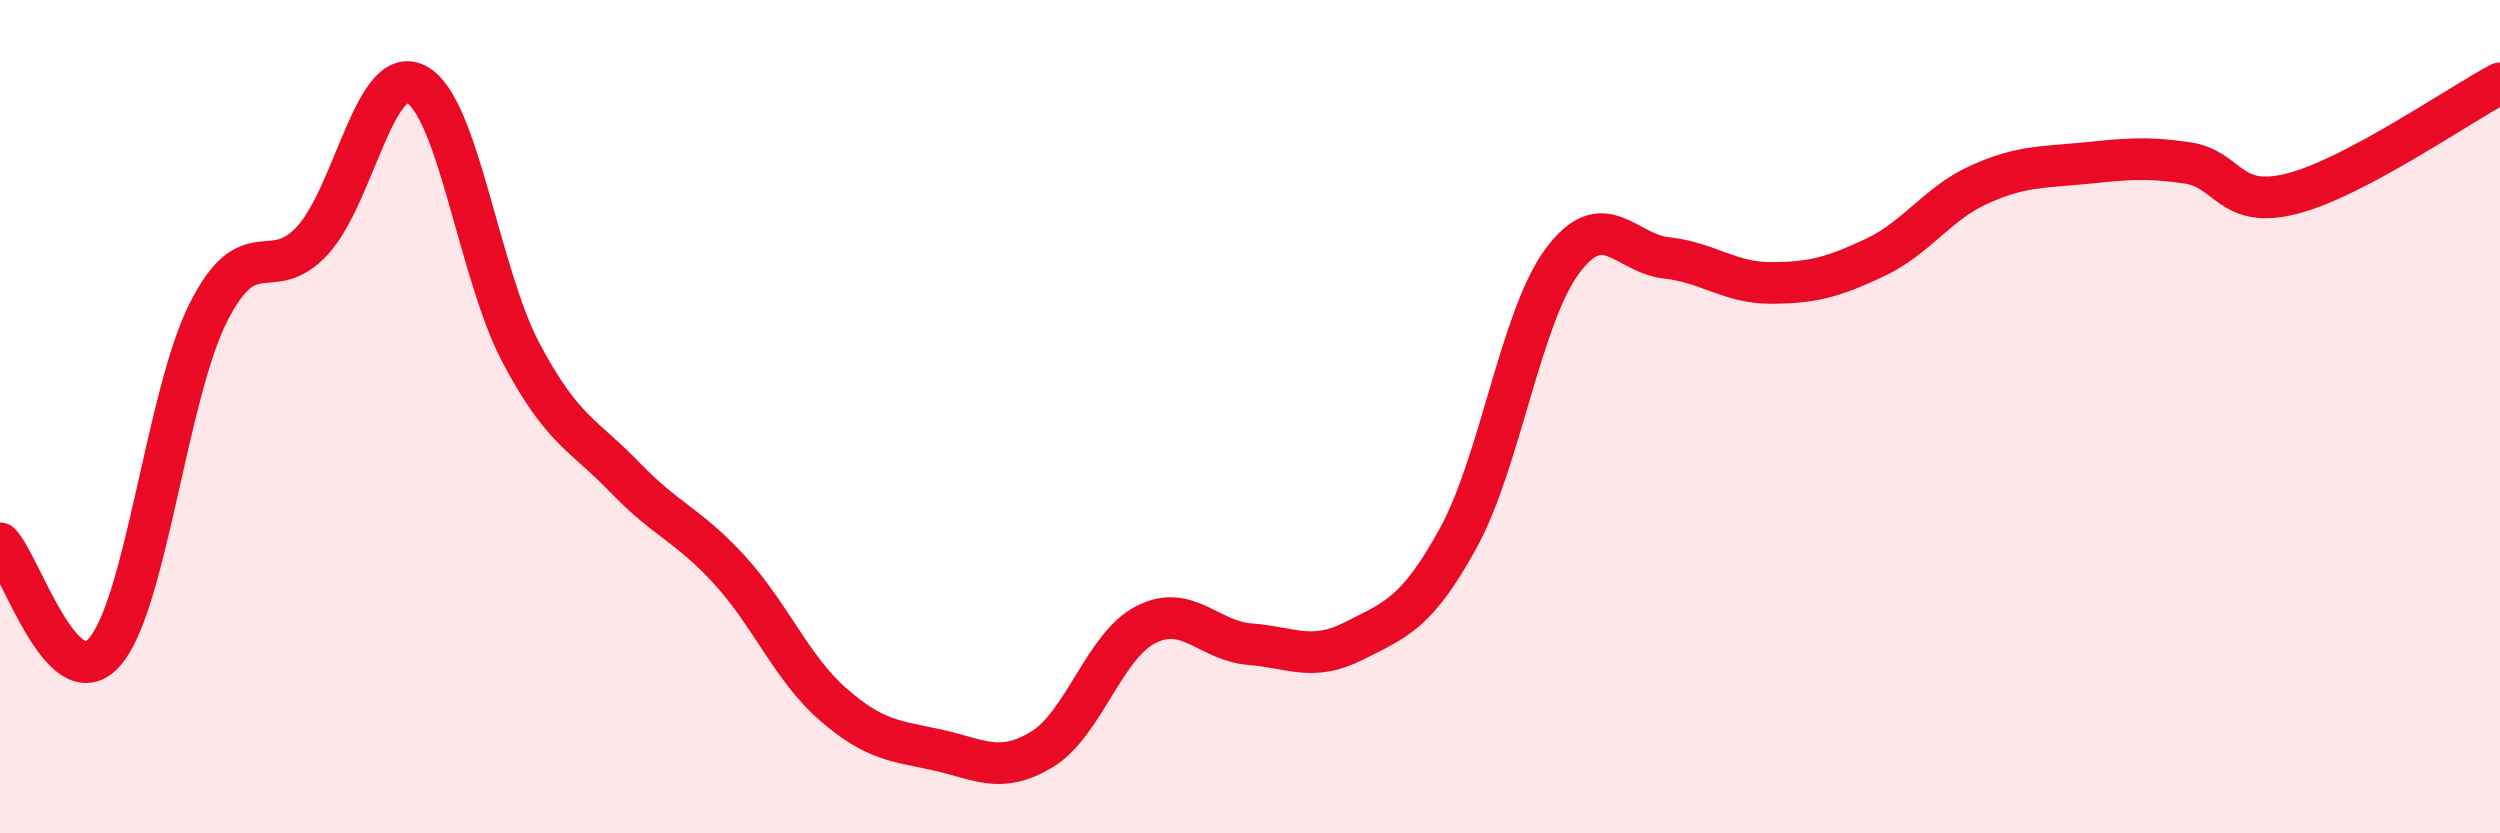
    <svg width="60" height="20" viewBox="0 0 60 20" xmlns="http://www.w3.org/2000/svg">
      <path
        d="M 0,13.04 C 0.5,13.56 1.5,16.77 2.5,15.66 C 3.5,14.55 4,9.48 5,7.5 C 6,5.52 6.5,6.86 7.5,5.77 C 8.5,4.68 9,1.49 10,2.03 C 11,2.57 11.5,6.57 12.5,8.46 C 13.5,10.35 14,10.42 15,11.46 C 16,12.5 16.5,12.58 17.5,13.67 C 18.5,14.76 19,16.04 20,16.91 C 21,17.78 21.5,17.78 22.5,18 C 23.5,18.22 24,18.59 25,17.99 C 26,17.39 26.5,15.5 27.5,14.99 C 28.5,14.48 29,15.38 30,15.46 C 31,15.54 31.5,15.89 32.5,15.38 C 33.5,14.87 34,14.73 35,12.91 C 36,11.09 36.5,7.6 37.5,6.26 C 38.5,4.92 39,6.08 40,6.19 C 41,6.3 41.5,6.79 42.5,6.79 C 43.5,6.79 44,6.65 45,6.18 C 46,5.71 46.5,4.88 47.5,4.43 C 48.5,3.98 49,4.02 50,3.92 C 51,3.82 51.5,3.76 52.5,3.91 C 53.5,4.06 53.5,5.03 55,4.65 C 56.5,4.27 59,2.53 60,2L60 20L0 20Z"
        fill="#EB0A25"
        opacity="0.1"
        stroke-linecap="round"
        stroke-linejoin="round"
      />
      <path
        d="M 0,13.04 C 0.5,13.56 1.5,16.77 2.5,15.66 C 3.5,14.55 4,9.48 5,7.5 C 6,5.52 6.5,6.86 7.5,5.77 C 8.5,4.68 9,1.49 10,2.03 C 11,2.57 11.5,6.57 12.5,8.46 C 13.5,10.35 14,10.42 15,11.46 C 16,12.5 16.5,12.58 17.5,13.67 C 18.5,14.76 19,16.04 20,16.91 C 21,17.78 21.5,17.78 22.5,18 C 23.5,18.22 24,18.59 25,17.99 C 26,17.39 26.5,15.5 27.5,14.99 C 28.5,14.48 29,15.38 30,15.46 C 31,15.54 31.5,15.89 32.5,15.38 C 33.5,14.87 34,14.73 35,12.91 C 36,11.09 36.5,7.6 37.5,6.26 C 38.5,4.92 39,6.08 40,6.19 C 41,6.3 41.5,6.79 42.5,6.79 C 43.5,6.79 44,6.65 45,6.18 C 46,5.71 46.5,4.88 47.5,4.43 C 48.5,3.98 49,4.02 50,3.92 C 51,3.82 51.5,3.76 52.5,3.91 C 53.5,4.06 53.5,5.03 55,4.65 C 56.5,4.27 59,2.53 60,2"
        stroke="#EB0A25"
        stroke-width="1"
        fill="none"
        stroke-linecap="round"
        stroke-linejoin="round"
      />
    </svg>
  